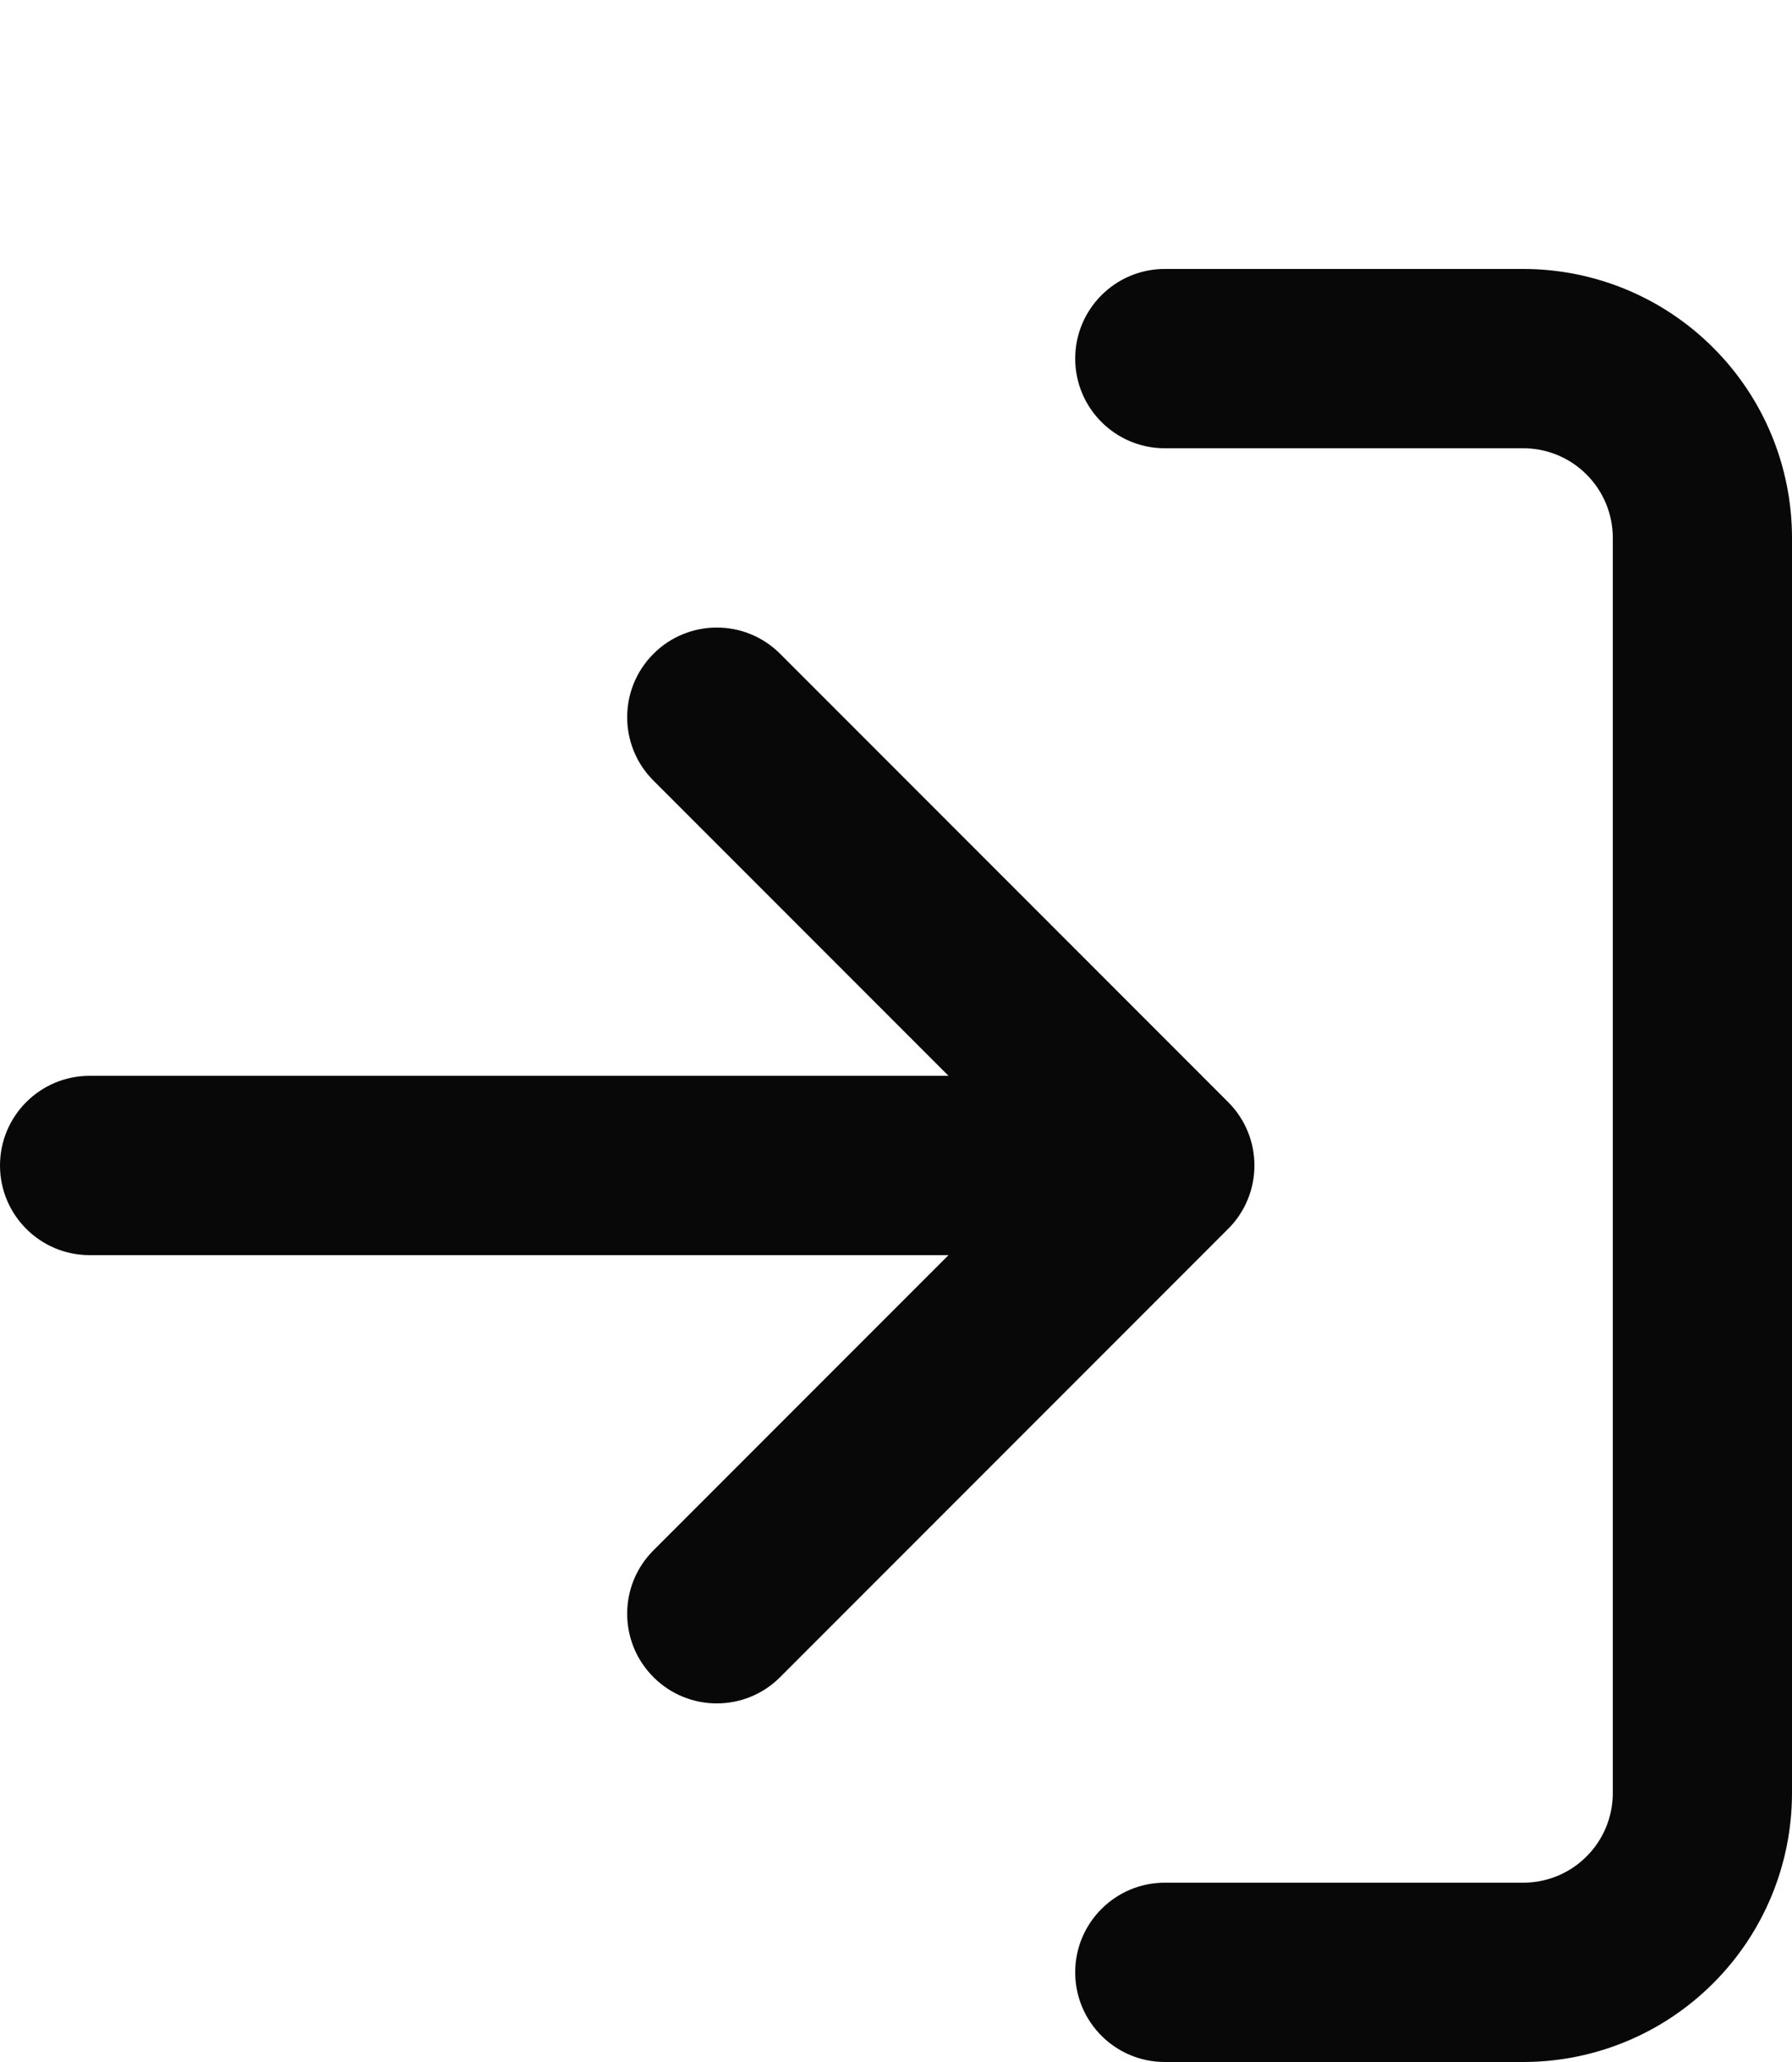 <svg width="20" height="23" viewBox="0 0 20 23" fill="none" xmlns="http://www.w3.org/2000/svg">
<path d="M12 4C12 3.448 12.448 3 13 3H17C17.796 3 18.559 3.316 19.121 3.879C19.684 4.441 20 5.204 20 6V20C20 20.796 19.684 21.559 19.121 22.121C18.559 22.684 17.796 23 17 23H13C12.448 23 12 22.552 12 22C12 21.448 12.448 21 13 21H17C17.265 21 17.52 20.895 17.707 20.707C17.895 20.52 18 20.265 18 20V6C18 5.735 17.895 5.48 17.707 5.293C17.52 5.105 17.265 5 17 5H13C12.448 5 12 4.552 12 4Z" fill="#080808"/>
<path d="M7.293 7.293C7.683 6.902 8.317 6.902 8.707 7.293L13.707 12.293C14.098 12.683 14.098 13.317 13.707 13.707L8.707 18.707C8.317 19.098 7.683 19.098 7.293 18.707C6.902 18.317 6.902 17.683 7.293 17.293L10.586 14H1C0.448 14 0 13.552 0 13C0 12.448 0.448 12 1 12H10.586L7.293 8.707C6.902 8.317 6.902 7.683 7.293 7.293Z" fill="#080808"/>
</svg>
